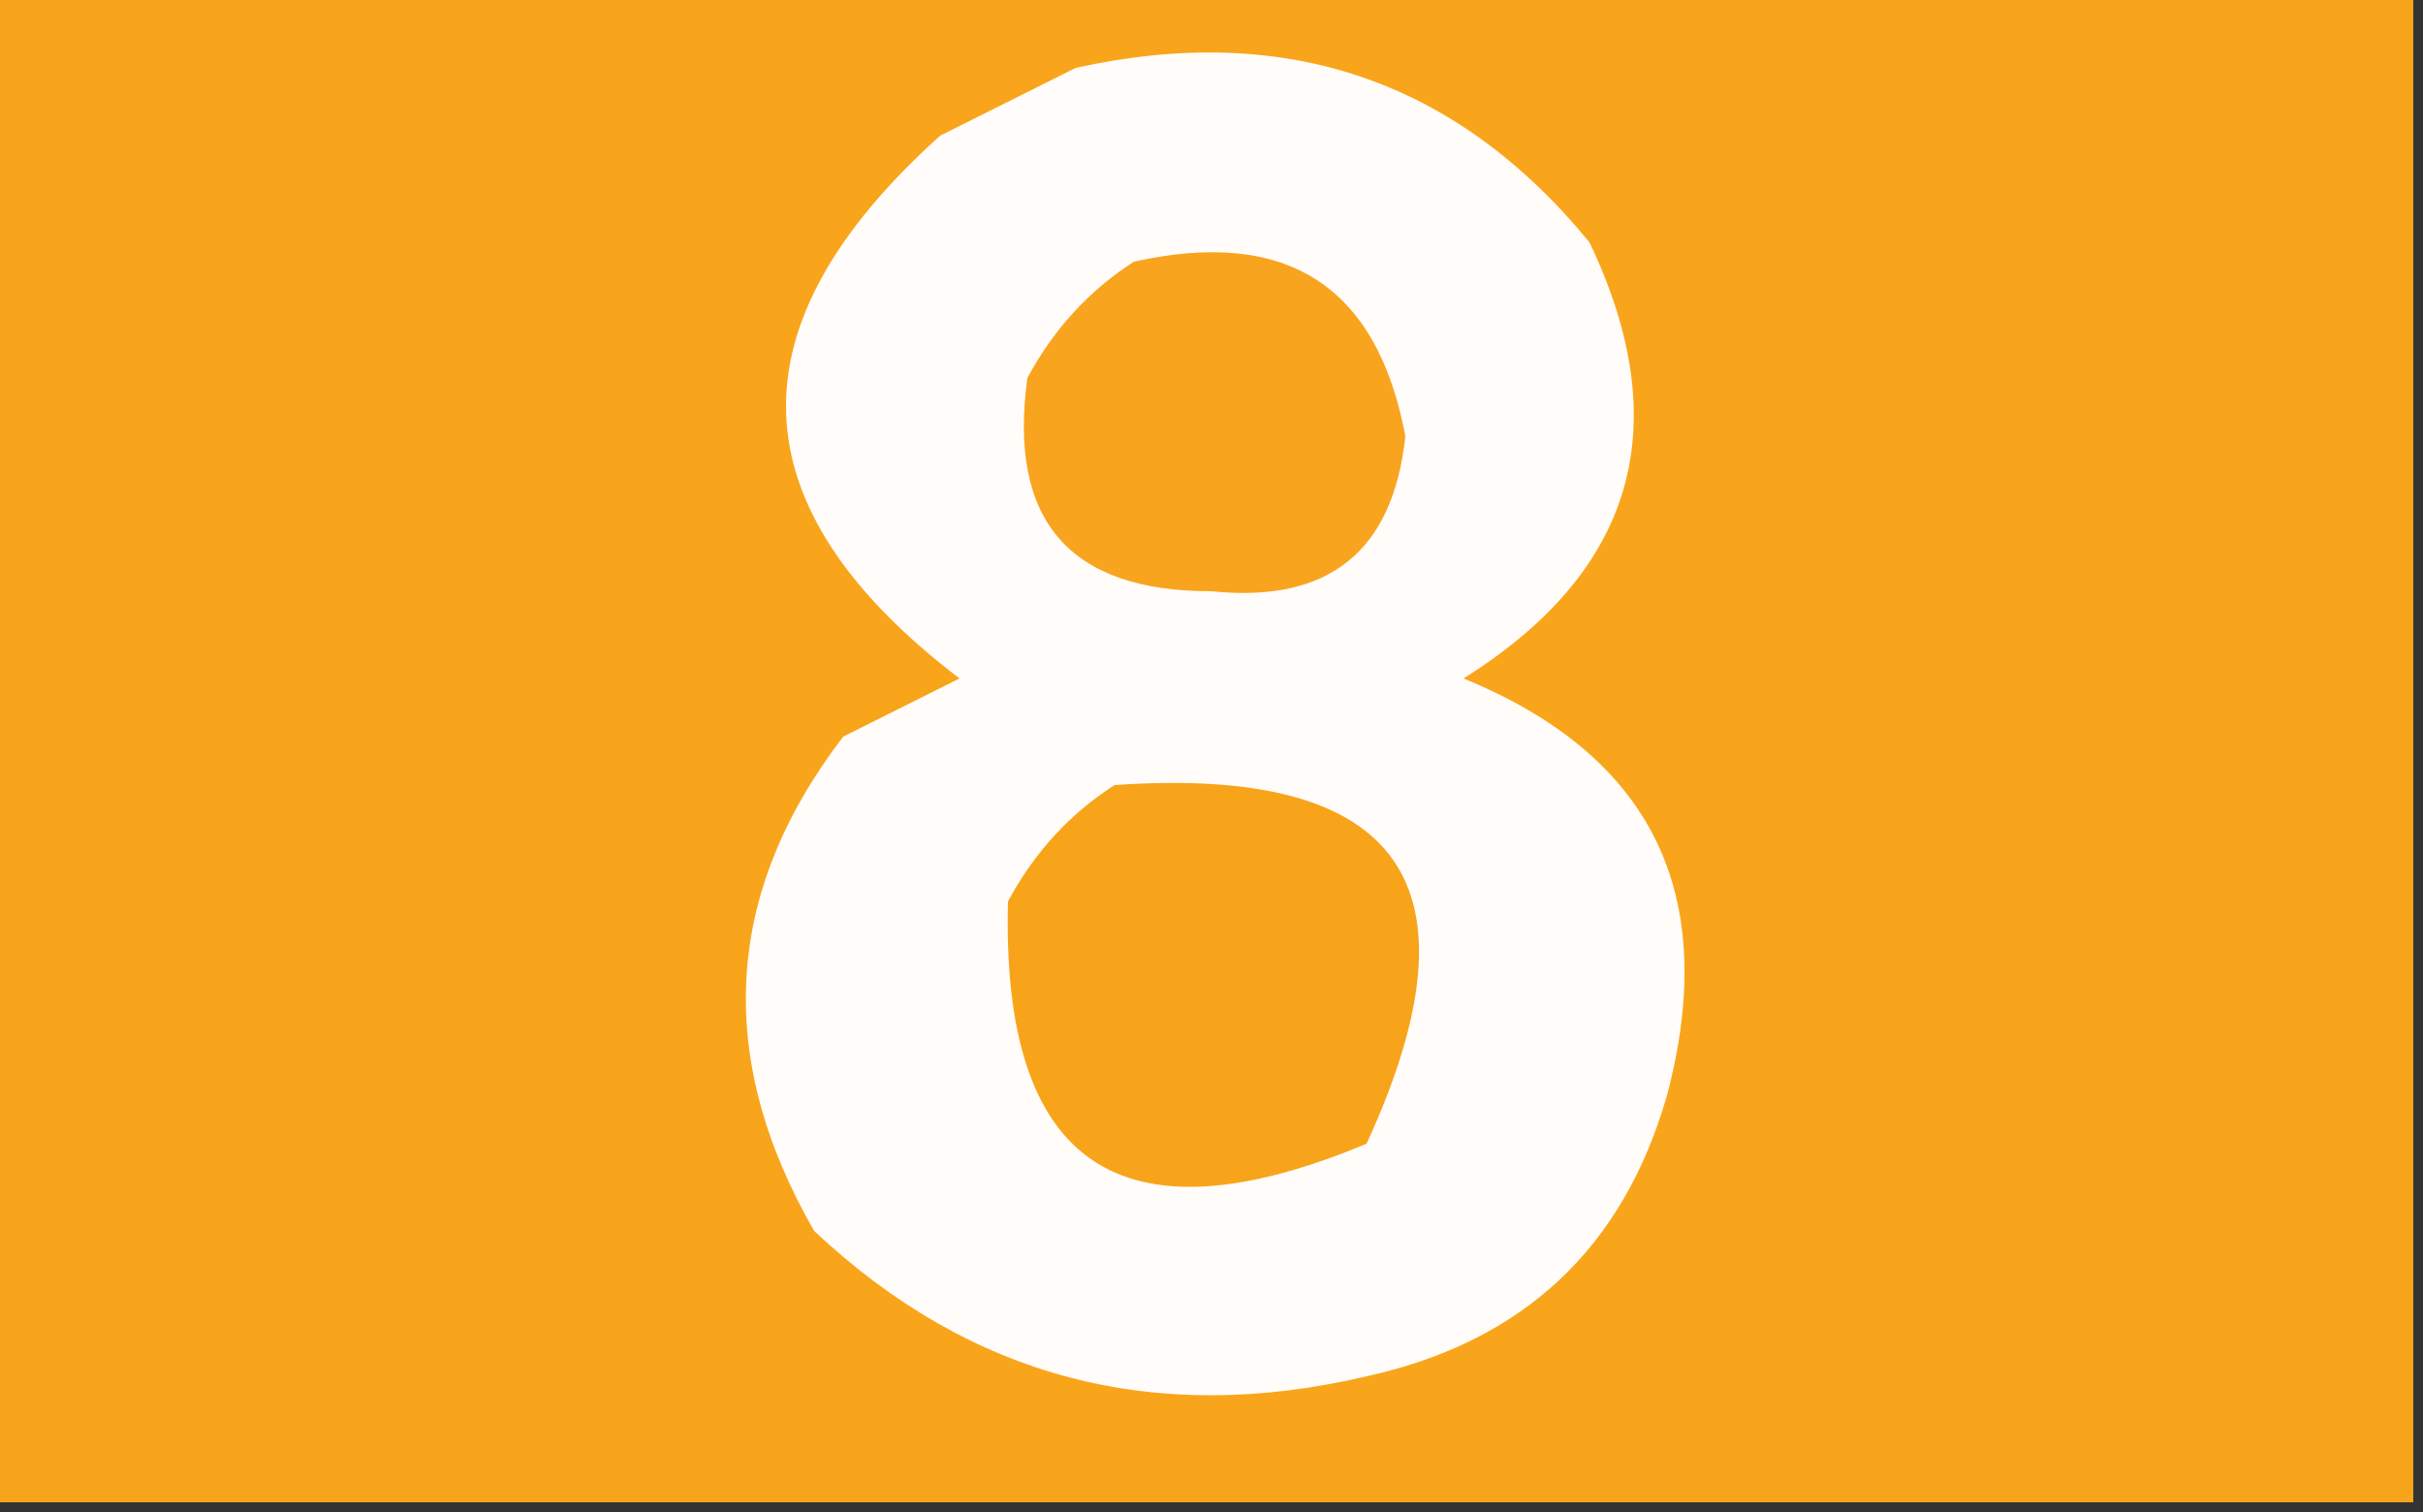<?xml version="1.0" encoding="UTF-8"?>
<!DOCTYPE svg PUBLIC "-//W3C//DTD SVG 1.1//EN" "http://www.w3.org/Graphics/SVG/1.1/DTD/svg11.dtd">
<svg xmlns="http://www.w3.org/2000/svg" version="1.1" width="125px" height="78px" style="shape-rendering:geometricPrecision; text-rendering:geometricPrecision; image-rendering:optimizeQuality; fill-rule:evenodd; clip-rule:evenodd" xmlns:xlink="http://www.w3.org/1999/xlink">
<rect width="100%" height="100%" fill="#333333" stroke="none"/>
<g><path style="opacity:1" fill="#f9a51b" d="M -0.5,-0.5 C 41.167,-0.5 82.833,-0.5 124.5,-0.5C 124.5,25.5 124.5,51.5 124.5,77.5C 82.833,77.5 41.167,77.5 -0.5,77.5C -0.5,51.5 -0.5,25.5 -0.5,-0.5 Z"/></g>
<g><path style="opacity:1" fill="#fffcf9" d="M 55.5,3.5 C 66.288,1.115 75.122,4.115 82,12.5C 86.512,21.962 84.345,29.462 75.5,35C 85.241,38.984 88.741,46.151 86,56.5C 83.742,64.389 78.576,69.222 70.5,71C 59.559,73.573 50.059,71.073 42,63.5C 36.847,54.53 37.347,46.03 43.5,38C 45.5,37 47.5,36 49.5,35C 37.909,26.158 37.576,16.824 48.5,7C 50.925,5.787 53.258,4.621 55.5,3.5 Z"/></g>
<g><path style="opacity:1" fill="#f9a41e" d="M 58.5,13.5 C 66.382,11.74 71.048,14.74 72.5,22.5C 71.87,28.458 68.537,31.125 62.5,30.5C 55.164,30.516 51.998,26.849 53,19.5C 54.36,16.977 56.193,14.977 58.5,13.5 Z"/></g>
<g><path style="opacity:1" fill="#f8a41a" d="M 57.5,40.5 C 72.317,39.469 76.65,45.636 70.5,59C 57.813,64.301 51.647,60.134 52,46.5C 53.36,43.977 55.193,41.977 57.5,40.5 Z"/></g>
</svg>
